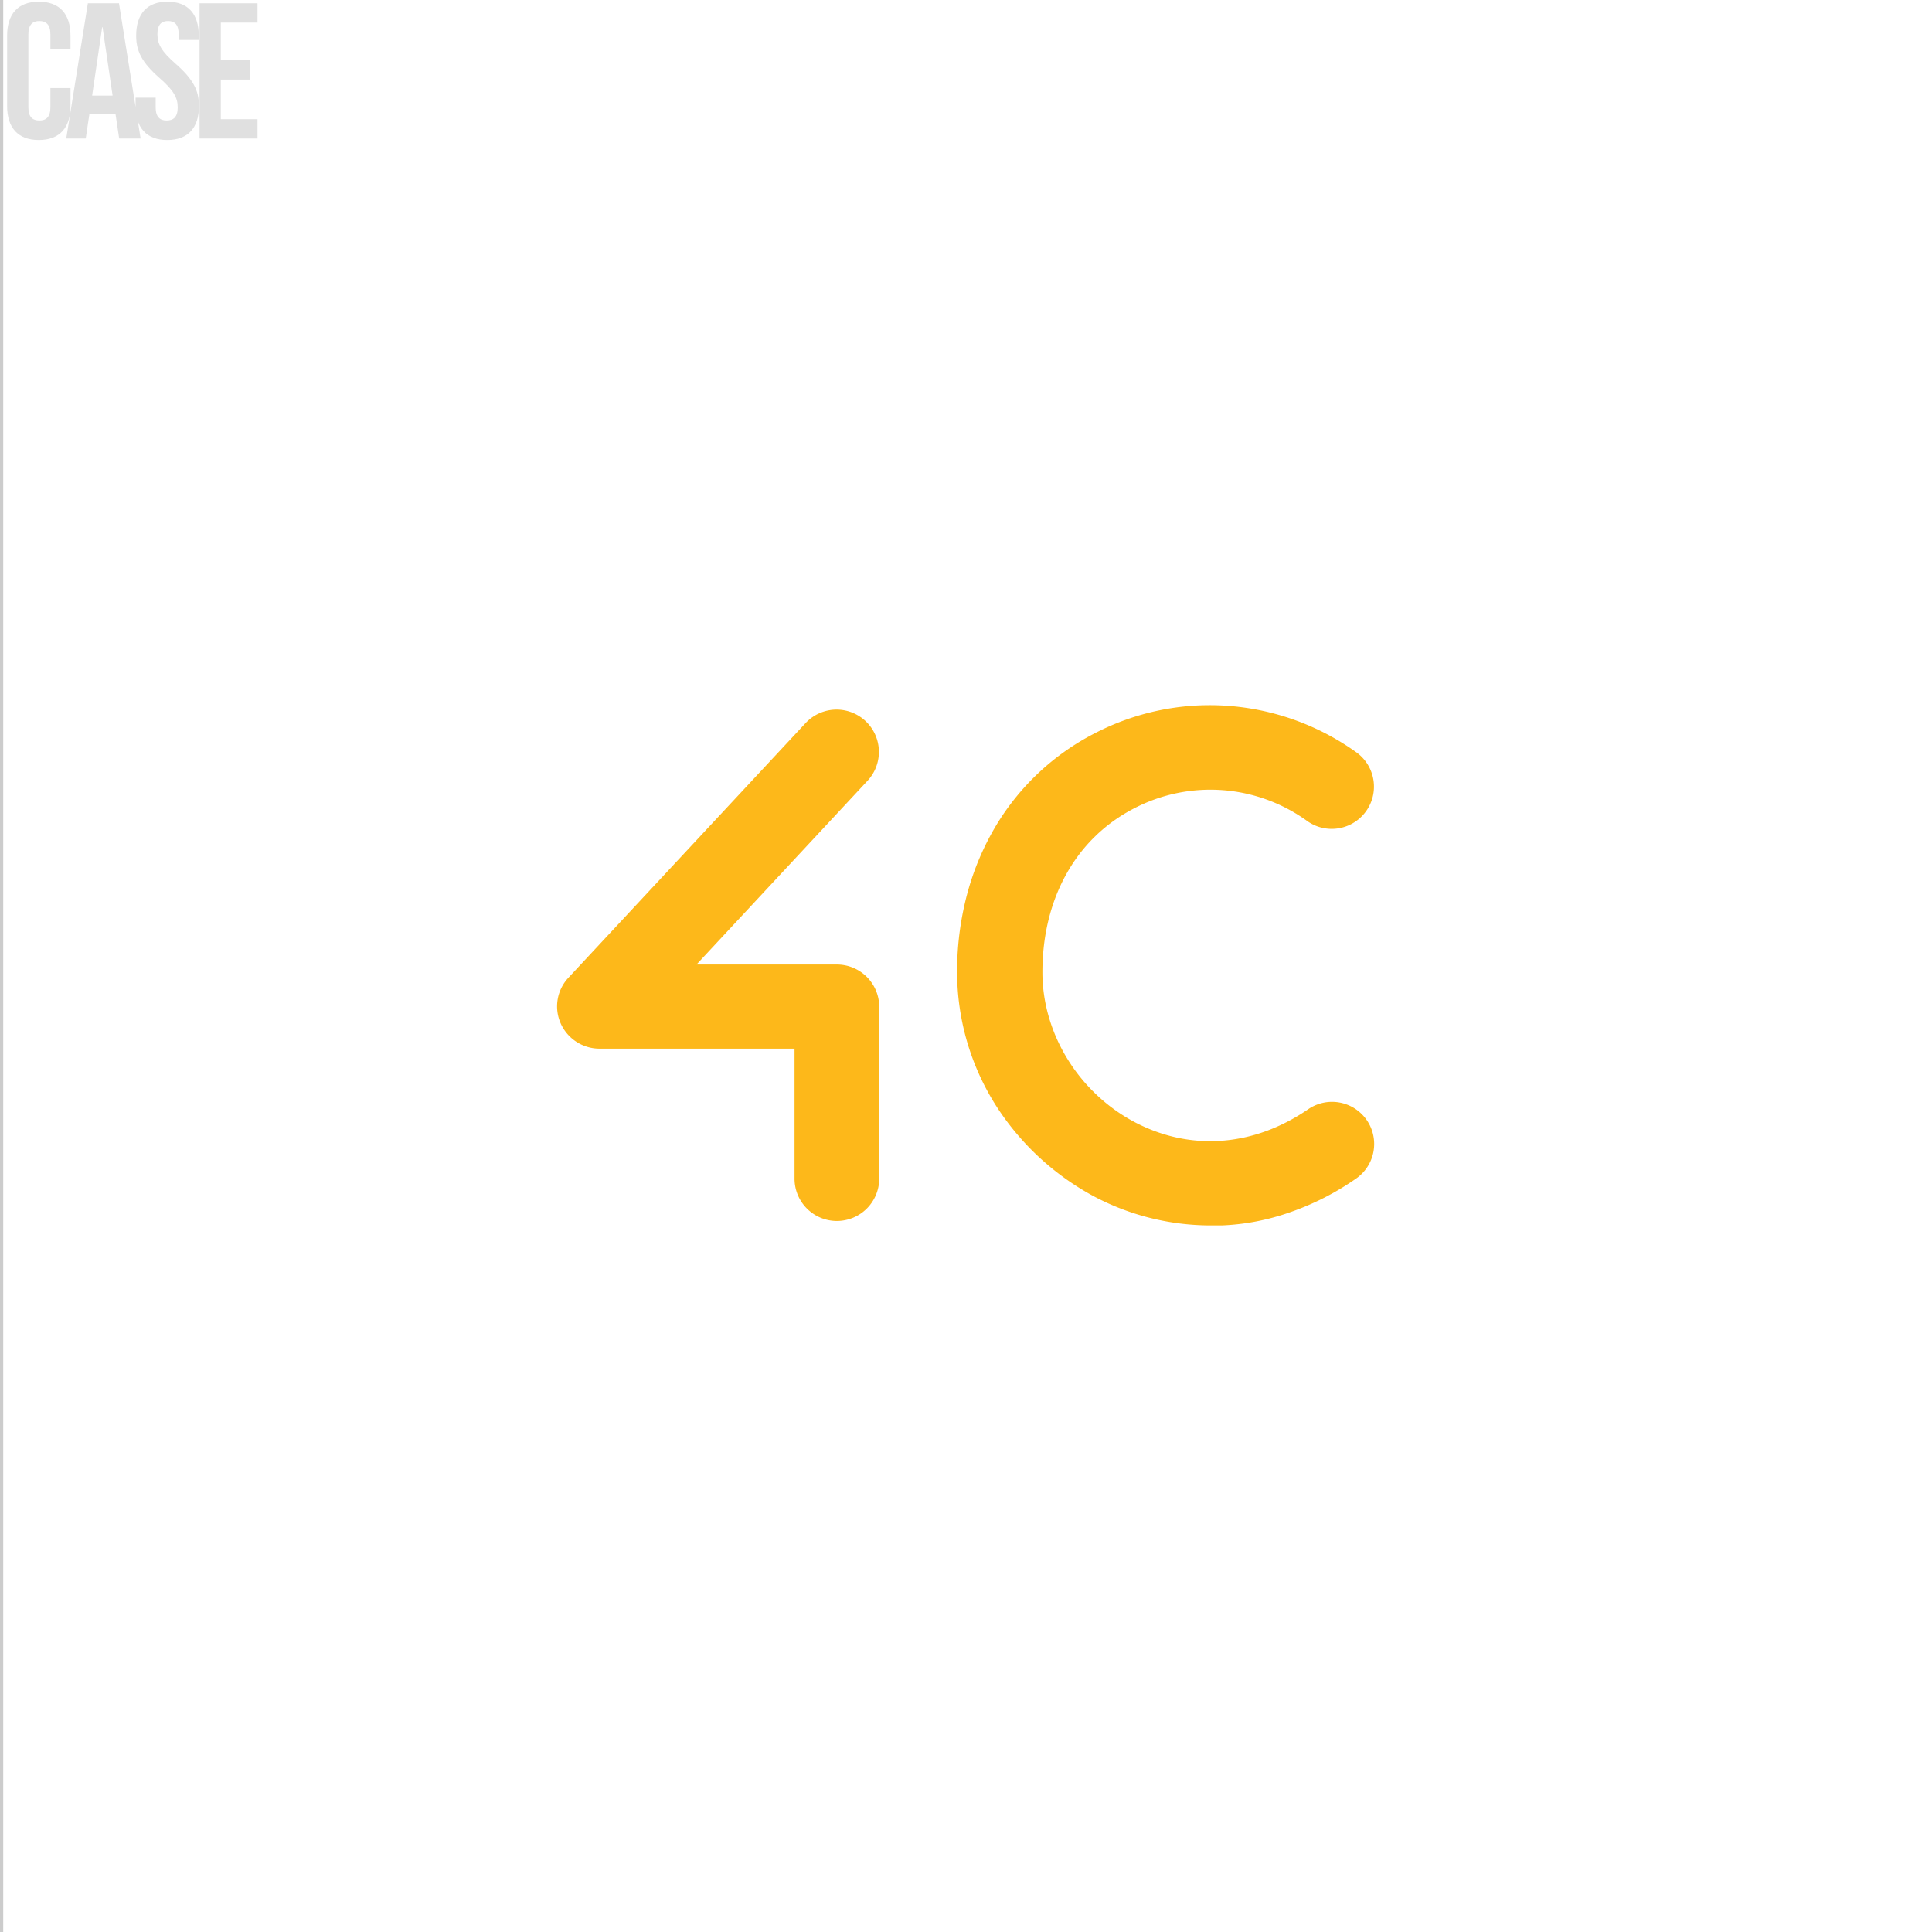 <svg xmlns="http://www.w3.org/2000/svg" xmlns:xlink="http://www.w3.org/1999/xlink" width="600" height="600" viewBox="0 0 600 600"><defs><clipPath id="b"><rect width="600" height="600"/></clipPath></defs><g id="a" clip-path="url(#b)"><path d="M344.786,373.786a77.579,77.579,0,0,1-35.683-8.829,82.4,82.4,0,0,1-30.809-28.418,77.5,77.5,0,0,1-12.048-41.477,93.11,93.11,0,0,1,3.219-24.555,83.259,83.259,0,0,1,8.921-20.968A76.457,76.457,0,0,1,309.2,220.846a77.479,77.479,0,0,1,40.557-8.461,78.321,78.321,0,0,1,40.557,14.531,13.118,13.118,0,0,1-15.266,21.336,51.3,51.3,0,0,0-53.708-4.047c-18.117,9.289-28.6,27.958-28.6,50.949,0,19.129,11.312,37.43,28.785,46.627,17.29,9.013,36.786,7.541,53.708-4.047a13.087,13.087,0,1,1,14.9,21.52,83.784,83.784,0,0,1-20.6,10.484,72.4,72.4,0,0,1-21.06,4.047Zm-115.877-1.38a13.148,13.148,0,0,1-13.151-13.151V318.882H155.152a13.188,13.188,0,0,1-12.048-7.909,13.016,13.016,0,0,1,2.483-14.163l73.665-79.091a13.144,13.144,0,0,1,19.221,17.933l-53.156,57.111h43.592a13.148,13.148,0,0,1,13.151,13.151V359.44A13.171,13.171,0,0,1,228.909,372.407Z" transform="translate(30.991 6.779)" fill="#fdb81a"/><rect width="1" height="600" fill="#ccc"/><path d="M-25.35-15.66v6c0,3-1.32,4.08-3.42,4.08s-3.42-1.08-3.42-4.08V-32.34c0-3,1.32-4.14,3.42-4.14s3.42,1.14,3.42,4.14v4.5h6.24v-4.08c0-6.72-3.36-10.56-9.84-10.56s-9.84,3.84-9.84,10.56v21.84c0,6.72,3.36,10.56,9.84,10.56s9.84-3.84,9.84-10.56v-5.58ZM-4.05-42h-9.66L-20.43,0h6.06l1.14-7.62h8.1L-3.99,0H2.67Zm-5.22,7.44h.12l3.12,21.24h-6.36ZM1.29-31.92c0,4.8,1.74,8.28,7.26,13.14,4.32,3.78,5.64,6.06,5.64,9.12,0,3-1.32,4.08-3.42,4.08S7.35-6.66,7.35-9.66v-3H1.11v2.58C1.11-3.36,4.47.48,10.95.48s9.84-3.84,9.84-10.56c0-4.8-1.74-8.28-7.26-13.14C9.21-27,7.89-29.28,7.89-32.34c0-3,1.2-4.14,3.3-4.14s3.3,1.14,3.3,4.14v1.74h6.24v-1.32c0-6.72-3.3-10.56-9.72-10.56S1.29-38.64,1.29-31.92ZM27.57-36h11.4v-6h-18V0h18V-6H27.57V-18.3h9.06v-6H27.57Z" transform="translate(41 43)" fill="#ccc" opacity="0.6"/></g></svg>